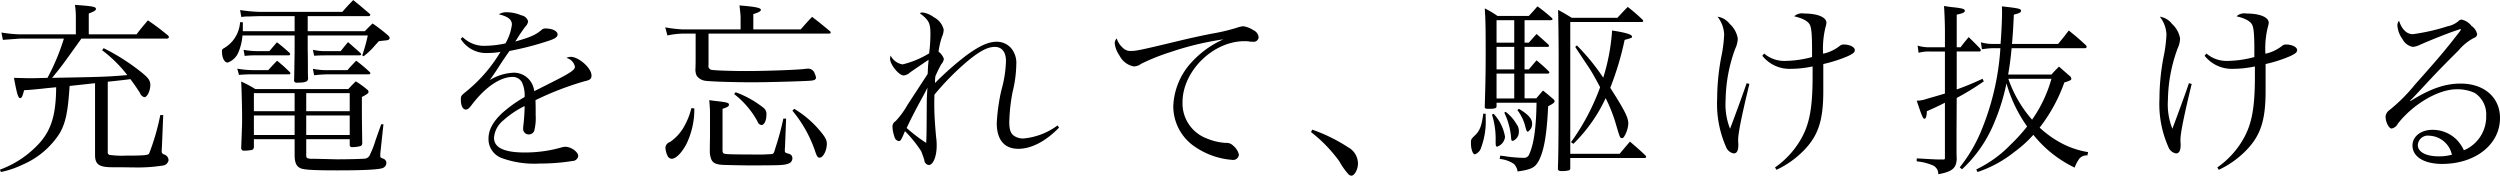 <svg id="imx07_catch.svg" xmlns="http://www.w3.org/2000/svg" width="406.969" height="28.594" viewBox="0 0 406.969 28.594">
  <defs>
    <style>
      .cls-1 {
        fill-rule: evenodd;
      }
    </style>
  </defs>
  <path id="充電を忘れて_駆け抜ける_のコピー" data-name="充電を忘れて、駆け抜ける のコピー" class="cls-1" d="M18.321,13.709c2.04-.21,3.27-0.36,3.69-0.42,0.63,0.84,1.14,1.59,1.56,2.25a1.046,1.046,0,0,0,.72.69c0.45,0,.96-1.05.96-1.98,0-.84-0.39-1.29-2.25-2.7a34.285,34.285,0,0,0-5.34-3.3l-0.27.33a20.959,20.959,0,0,1,4.11,4.05c-3.27.27-3.84,0.3-12.24,0.45,1.53-1.86,1.53-1.86,4.77-6.39H27.981a0.3,0.3,0,0,0,.3-0.24,0.548,0.548,0,0,0-.18-0.3c-1.38-1.11-1.8-1.44-3.24-2.43C24.051,4.68,23.781,4.98,23,6h-7.77V2.61c0.9-.36,1.17-0.51,1.17-0.75,0-.36-0.51-0.45-3.42-0.66a13.135,13.135,0,0,1,.15,1.86V6H4.012a22.278,22.278,0,0,1-3-.3l0.24,1.2c0.27-.03,1.17-0.09,2.76-0.21h7.17a35.423,35.423,0,0,1-2.67,6.39c-2.34.06-2.55,0.06-2.73,0.06-0.42,0-.48,0-2.73-0.06,0.48,2.61.69,3.3,1.02,3.3,0.24,0,.39-0.33.63-1.29,1.11-.06,1.35-0.09,3.15-0.27,0.45-.06,1.14-0.12,2.07-0.21-0.03,4.89-.93,7.47-3.48,9.87a15.987,15.987,0,0,1-5.67,3.54l0.15,0.39a15.24,15.24,0,0,0,3.54-1.2,13.461,13.461,0,0,0,6.03-5.1c0.99-1.74,1.35-3.51,1.62-7.71q1.215-.135,4.14-0.45v11.67c0,1.56.66,2.04,2.97,2.01,0.45,0,1.47,0,2.97.03h0.36a26.37,26.37,0,0,0,4.89-.33,1.071,1.071,0,0,0,.78-0.84,1.021,1.021,0,0,0-.78-0.96,0.489,0.489,0,0,1-.33-0.57c0-.09,0-0.36.03-0.69l0.21-5.13h-0.48a36.727,36.727,0,0,1-1.83,6.3c-0.21.24-1.02,0.3-3.75,0.3a15.166,15.166,0,0,1-2.7-.12,0.416,0.416,0,0,1-.27-0.45V13.709Zm30.42-8.22h-8.43V4.02h-0.45a5.28,5.28,0,0,1-2.67,4.26,0.466,0.466,0,0,0-.27.54c0,1.02.39,1.77,0.93,1.77a2.98,2.98,0,0,0,1.77-1.74,8.724,8.724,0,0,0,.63-2.67h8.49v2.55c-0.06,3.96-.06,3.96-0.09,4.83a0.414,0.414,0,0,0,.51.3c1.32,0,1.74-.15,1.77-0.66-0.03-.78-0.03-0.78-0.03-1.68,0-.69,0-1.71-0.03-3.09V6.18h9.78a27.61,27.61,0,0,1-.9,3.24l0.21,0.15a11.006,11.006,0,0,0,1.86-1.77c0.15-.15.36-0.39,0.63-0.69,0.21-.03.54-0.06,1.05-0.12a1.281,1.281,0,0,0,.54-0.12,0.4,0.4,0,0,0,.18-0.27,0.821,0.821,0,0,0-.33-0.48,25.428,25.428,0,0,0-2.46-1.89q-0.675.63-1.26,1.26h-9.3V3.03h9.87a0.289,0.289,0,0,0,.33-0.21,0.456,0.456,0,0,0-.12-0.18c-1.17-.99-1.5-1.29-2.67-2.22-0.78.81-1.02,1.05-1.77,1.92H43.132a24.4,24.4,0,0,1-3.27-.3l0.21,1.14a5.4,5.4,0,0,1,1.2-.09c0.72-.03.72-0.03,1.86-0.06h5.61V5.49Zm1.89,17.579h7.08v0.96a0.345,0.345,0,0,0,.42.33,5.057,5.057,0,0,0,1.35-.18,0.48,0.48,0,0,0,.27-0.39c-0.06-4.08-.06-4.68-0.06-5.76V16.2c0.9-.48,1.08-0.63,1.08-0.84a0.475,0.475,0,0,0-.24-0.39,14.78,14.78,0,0,0-1.83-1.32c-0.54.51-.69,0.69-1.23,1.26H42.352a18.766,18.766,0,0,0-2.31-1.23c0.06,0.9.15,4.23,0.15,6.06,0,0.75,0,.96-0.15,4.77a0.423,0.423,0,0,0,.51.42,6.623,6.623,0,0,0,1.26-.12,0.524,0.524,0,0,0,.3-0.42v-1.32h6.63v2.49c0,1.38.3,1.98,1.08,2.28,0.66,0.21,2.13.3,5.88,0.3,4.26,0,6.6-.12,7.32-0.36a0.917,0.917,0,0,0,.66-0.87,0.745,0.745,0,0,0-.48-0.66c-0.48-.18-0.51-0.21-0.51-0.48v-0.39l0.51-4.74h-0.36c-0.09.21-.39,1.08-0.93,2.61a14.626,14.626,0,0,1-.87,2.25,1.02,1.02,0,0,1-.78.72c-0.3.06-2.82,0.12-4.65,0.12-0.06,0-3.72-.09-3.93-0.09a1.932,1.932,0,0,1-.9-0.12c-0.12-.09-0.15-0.15-0.15-0.57v-2.49Zm0-.69V19.2h7.08v3.18h-7.08Zm-1.89,0h-6.63V19.2h6.63v3.18Zm1.89-3.87v-2.94h7.08v2.94h-7.08Zm-1.89,0h-6.63v-2.94h6.63v2.94Zm-8.13-9a14.582,14.582,0,0,1,2.01-.09h5.13a0.247,0.247,0,0,0,.27-0.18,0.522,0.522,0,0,0-.09-0.21,26.557,26.557,0,0,0-2.07-1.74c-0.54.63-.72,0.84-1.23,1.44h-2.01a12.96,12.96,0,0,1-2.19-.21Zm11.31-.03c0.99-.06,1.41-0.06,2.25-0.06h5.1c0.18,0,.3-0.06.3-0.18a0.822,0.822,0,0,0-.12-0.21l-2.01-1.77c-0.54.63-.69,0.84-1.2,1.47h-2.07a9.747,9.747,0,0,1-2.46-.21Zm0,3.18a19.592,19.592,0,0,1,2.61-.15h6.3a0.234,0.234,0,0,0,.24-0.18,0.33,0.33,0,0,0-.09-0.18,22.076,22.076,0,0,0-2.22-1.86c-0.63.66-.81,0.84-1.41,1.53h-2.82a11.857,11.857,0,0,1-2.82-.21ZM39.682,12.6a22.2,22.2,0,0,1,2.43-.09h5.7a0.2,0.2,0,0,0,.24-0.18,0.437,0.437,0,0,0-.15-0.24c-0.87-.84-1.14-1.08-2.01-1.8-0.66.66-.84,0.87-1.44,1.53h-2.34a14.752,14.752,0,0,1-2.7-.24Zm36.09-5.88a4.847,4.847,0,0,0,4.47,2.31,11.374,11.374,0,0,0,2.01-.18,24.161,24.161,0,0,1-5.58,6.45c-0.84.69-.87,0.72-0.87,1.35,0,0.96.33,1.59,0.81,1.59,0.3,0,.54-0.18,1.11-0.96,2.16-2.76,4.53-4.35,6.51-4.35a1.707,1.707,0,0,1,1.53.9,5.049,5.049,0,0,1,.42,2.37,21.677,21.677,0,0,0-3.72,2.67c-1.47,1.41-2.16,2.7-2.16,4.11a3.287,3.287,0,0,0,2.22,3.18,15.513,15.513,0,0,0,6.09.87,33.346,33.346,0,0,0,5.37-.42,0.942,0.942,0,0,0,.93-0.81c0-.66-1.17-1.5-2.1-1.5a2.216,2.216,0,0,0-.57.09,21.69,21.69,0,0,1-6.03.84c-3.36,0-5.01-.78-5.01-2.4a4.015,4.015,0,0,1,1.47-2.79,15.248,15.248,0,0,1,3.51-2.37,28.655,28.655,0,0,1-.21,3.21,3.27,3.27,0,0,0-.03.51,0.9,0.9,0,0,0,.96.9,0.952,0.952,0,0,0,.84-0.57,8.32,8.32,0,0,0,.24-2.58c0-1.29,0-1.47-.03-2.43a48.706,48.706,0,0,1,8.04-3.09c0.84-.18,1.08-0.39,1.08-0.93,0-1.2-2.07-3.03-3.39-3.03a1.46,1.46,0,0,0-.69.18,1.866,1.866,0,0,1,1.38,1.41c0,0.54-.72,1.02-3.69,2.52-2.43,1.23-2.43,1.23-2.94,1.47a3.327,3.327,0,0,0-3.36-3,8.118,8.118,0,0,0-3.87,1.2c0.57-.81.81-1.14,1.62-2.4,0.69-1.05,1.05-1.59,1.59-2.34a48.1,48.1,0,0,0,6.54-1.71c0.9-.3,1.29-0.6,1.29-0.96,0-.57-0.84-0.99-2.01-0.99a0.841,0.841,0,0,0-.57.21c-0.99.84-1.8,1.2-4.32,1.92,0.21-.3.21-0.3,0.75-1.17,0.24-.33.6-0.87,0.87-1.23a1.557,1.557,0,0,0,.48-0.87,1.326,1.326,0,0,0-1.08-.99,6.346,6.346,0,0,0-2.34-.51,2.38,2.38,0,0,0-1.35.33c1.56,0.39,2.13.87,2.13,1.68a8.1,8.1,0,0,1-1.05,3.06,15.9,15.9,0,0,1-3.21.39A4.936,4.936,0,0,1,76.1,6.45Zm47.639-1.53V2.7c0.9-.27,1.23-0.48,1.23-0.69,0-.33-0.87-0.51-3.48-0.72,0.12,1.02.18,1.65,0.18,1.86V5.19h-9.509a21.927,21.927,0,0,1-2.76-.33l0.36,1.32a12.745,12.745,0,0,1,2.4-.3h2.19v3.3c0,1.59,0,1.59-.03,2.4a2.32,2.32,0,0,0,.21,1.17,2.078,2.078,0,0,0,1.41.81c0.87,0.12,4.529.24,7.679,0.24,2.7,0,8.88-.18,9.57-0.27,0.54-.06.75-0.21,0.75-0.48a1.59,1.59,0,0,0-.18-0.6,1.134,1.134,0,0,0-1.08-.87c-0.18,0-.42.03-0.69,0.06-1.29.15-6.18,0.33-9.51,0.33-2.28,0-4.86-.09-5.43-0.18a0.628,0.628,0,0,1-.6-0.78V5.88h19.589c0.18,0,.3-0.06.3-0.18a0.312,0.312,0,0,0-.15-0.24c-1.23-1.02-1.62-1.35-2.88-2.31-0.81.84-1.05,1.14-1.86,2.04h-7.71ZM113.332,18a11.7,11.7,0,0,1-1.38,3.33,7.369,7.369,0,0,1-2.1,2.19,1.059,1.059,0,0,0-.75.93,3.565,3.565,0,0,0,.33,1.29,0.787,0.787,0,0,0,.69.51c0.69,0,1.65-.96,2.43-2.46a13.058,13.058,0,0,0,1.26-5.73Zm3.03,4.59c-0.03,1.77-.03,1.77-0.03,1.98v0.75c0.18,1.44.569,1.8,2.009,1.92,0.39,0.03,3.45.09,4.26,0.09,5.46,0,5.82-.03,6.54-0.3a0.891,0.891,0,0,0,.63-0.84,0.723,0.723,0,0,0-.48-0.72c-0.75-.21-0.75-0.24-0.75-0.6a4.873,4.873,0,0,1,.03-0.54l0.18-4.62H128.3a43.942,43.942,0,0,1-1.26,4.68c-0.3,1.02-.3,1.05-0.75,1.11-0.12,0-1.17.06-1.38,0.06-3.93,0-5.55-.03-6-0.09-0.42-.06-0.51-0.18-0.51-0.66v-6.69c0.84-.27,1.05-0.42,1.05-0.69s-0.3-.36-1.77-0.54q-0.495-.045-1.439-0.18c0.09,1.14.12,1.53,0.12,1.98v3.9Zm3.929-6.87a14.173,14.173,0,0,1,3.81,4.47,0.79,0.79,0,0,0,.63.57c0.45,0,.81-0.72.81-1.62a1.257,1.257,0,0,0-.42-1.14,16.107,16.107,0,0,0-4.59-2.58Zm9.48,2.7a20.678,20.678,0,0,1,3.63,6.39c0.36,1.08.48,1.26,0.81,1.26,0.57,0,1.17-1.17,1.17-2.28,0-.6-0.3-1.14-1.23-2.22a16.525,16.525,0,0,0-4.08-3.45Zm18.751-.96a13.954,13.954,0,0,1-1.95,2.67,1.01,1.01,0,0,0-.51.9,5.559,5.559,0,0,0,.33,1.65,0.876,0.876,0,0,0,.69.69c0.3,0,.42-0.18,1.02-1.62a21.011,21.011,0,0,1,2.64,3.27c0.09,0.21.42,1.14,0.51,1.44a0.833,0.833,0,0,0,.72.81c0.719,0,1.289-1.41,1.289-3.12a8.981,8.981,0,0,0-.09-1.41c-0.21-2.31-.3-3.75-0.3-5.37,0-.45,0-0.84.03-1.56a43.415,43.415,0,0,1,4.56-4.74c2.4-2.13,3.96-3.03,5.25-3.03,1.17,0,1.83.84,1.83,2.31a19.282,19.282,0,0,1-.75,4.74,31.277,31.277,0,0,0-.75,5.34c0,2.73,1.23,4.2,3.51,4.2,2.13,0,4.47-1.23,6.63-3.45l-0.24-.36a10.971,10.971,0,0,1-5.58,2.13,2.628,2.628,0,0,1-1.53-.45c-0.54-.39-0.75-1.02-0.75-2.22a28.906,28.906,0,0,1,.54-4.92,19.61,19.61,0,0,0,.6-4.44,3.764,3.764,0,0,0-.81-2.64,3.1,3.1,0,0,0-2.37-1.08c-1.32,0-2.73.63-4.83,2.13a48.769,48.769,0,0,0-5.22,4.59,7.073,7.073,0,0,1,.06-1.11,19.6,19.6,0,0,1,.96-1.95,1.645,1.645,0,0,0,.42-0.87,2.37,2.37,0,0,0-.87-1.17,13.283,13.283,0,0,1,.54-2.37,2.987,2.987,0,0,0,.3-1.23,3.055,3.055,0,0,0-1.56-1.98,4.041,4.041,0,0,0-1.919-.81,0.585,0.585,0,0,0-.39.15c1.44,1.08,1.71,1.59,1.71,3.33a24.541,24.541,0,0,1-.21,3.18,14.975,14.975,0,0,1-4.32,1.8,2.659,2.659,0,0,1-1.95-1.44,2.572,2.572,0,0,0-.09.51c0,0.96,1.44,2.73,2.22,2.73a1.772,1.772,0,0,0,1.02-.48c0.54-.39,2.13-1.47,3.03-2.07-0.03.45-.03,0.45-0.09,1.05-0.03.78-.03,0.78-0.06,1.26Zm3.24-2.79c-0.09,1.23-.12,1.92-0.12,3.39-0.03,4.47-.03,4.47-0.09,5.61a26.188,26.188,0,0,1-3.18-2.43c0.57-1.2.9-1.86,1.59-3.18C151.312,15.539,151.342,15.539,151.762,14.669Zm30.81-8.01a1.182,1.182,0,0,0-.33.78,4.284,4.284,0,0,0,.78,2.01,3.311,3.311,0,0,0,2.31,1.77,1.977,1.977,0,0,0,1.2-.42,33.477,33.477,0,0,1,4.8-1.92,48.375,48.375,0,0,1,8.61-2.07,15.42,15.42,0,0,0-4.89,3.42,11.177,11.177,0,0,0-3.27,7.32,7.929,7.929,0,0,0,3.48,6.72,12.39,12.39,0,0,0,6.09,2.16,0.946,0.946,0,0,0,1.11-.84,2.625,2.625,0,0,0-.9-1.44,1.529,1.529,0,0,0-1.26-.48,9.4,9.4,0,0,1-3.06-.72,6.084,6.084,0,0,1-3.96-5.91c0-5.04,4.95-9.93,10.08-9.93a4.4,4.4,0,0,1,.84.06,3.849,3.849,0,0,0,.54.03,0.8,0.8,0,0,0,.93-0.75,1.439,1.439,0,0,0-.87-1.14,4.006,4.006,0,0,0-1.62-.63,3.779,3.779,0,0,0-1.05.24,31.483,31.483,0,0,1-4.05.96c-1.98.39-3.6,0.75-4.86,1.05-6.719,1.62-7.469,1.77-8.309,1.77a1.7,1.7,0,0,1-1.35-.51A3.316,3.316,0,0,1,182.572,6.66ZM214.192,21.9a23.406,23.406,0,0,1,4.62,4.77,11.186,11.186,0,0,0,1.53,2.16,0.985,0.985,0,0,0,.42.18c0.51,0,1.079-1.02,1.079-1.98a3.031,3.031,0,0,0-1.589-2.64,27.181,27.181,0,0,0-5.85-2.88ZM248.961,7.35V3.69h4.2q0.36,0,.36-0.18a0.537,0.537,0,0,0-.15-0.21,26.129,26.129,0,0,0-2.31-1.86c-0.6.69-.78,0.9-1.41,1.56h-5.1a15.692,15.692,0,0,0-2.07-1.23c0.12,1.83.15,3.09,0.15,6.69,0,3.93-.03,5.22-0.15,9.27v0.09c0,0.24.15,0.3,0.63,0.3,1.02,0,1.29-.09,1.29-0.42v-0.57h6.509c-0.06,4.11-.45,6.75-1.17,8.34a0.889,0.889,0,0,1-.93.63,21.825,21.825,0,0,1-3.269-.3c-0.12,0-.27-0.03-0.54-0.06l-0.09.54a4.916,4.916,0,0,1,2.31.81,2.1,2.1,0,0,1,.6,1.23c2.339-.33,2.939-0.66,3.569-1.98,0.78-1.68,1.2-4.14,1.41-8.64,0.81-.42,1.05-0.6,1.05-0.81a0.709,0.709,0,0,0-.33-0.45c-0.66-.57-0.87-0.75-1.56-1.29-0.48.54-.6,0.69-1.08,1.26h-1.92v-4.02h3.78a0.272,0.272,0,0,0,.27-0.18,0.378,0.378,0,0,0-.12-0.21c-0.81-.78-1.08-1.02-1.98-1.77l-1.26,1.47h-0.69V8.039h3.72a0.224,0.224,0,0,0,.27-0.18,0.822,0.822,0,0,0-.12-0.21c-0.99-.9-0.99-0.9-1.92-1.71l-1.26,1.41h-0.69Zm-1.679,0H244.4V3.69h2.88V7.35Zm0,0.69V11.7H244.4V8.039h2.88Zm0,4.35v4.05H244.4v-4.05h2.88Zm9.929-4.35c0.36,0.57.36,0.57,2.22,3.36,0.42,0.63.96,1.56,1.83,3.21a36.557,36.557,0,0,1-4.74,8.94l0.39,0.27a25.364,25.364,0,0,0,5.25-7.44,24.641,24.641,0,0,1,1.56,3.87c0.78,2.64.78,2.64,1.08,2.64a0.457,0.457,0,0,0,.33-0.18,4.624,4.624,0,0,0,.72-2.16c0-1.02-.57-2.13-2.94-5.85a48.192,48.192,0,0,0,2.34-7.8c1.2-.33,1.2-0.33,1.2-0.54,0-.33-0.93-0.63-3.24-0.99a33.018,33.018,0,0,1-1.44,7.68,35.4,35.4,0,0,0-4.29-5.25ZM256.4,26.129h12q0.36,0,.36-0.18a0.548,0.548,0,0,0-.18-0.3c-1.05-.99-1.38-1.26-2.46-2.19-0.72.84-.96,1.11-1.68,1.98H256.4V3.99h11.61c0.18,0,.27-0.06.27-0.15a0.522,0.522,0,0,0-.09-0.21,31.158,31.158,0,0,0-2.43-2.1c-0.72.72-.93,0.96-1.68,1.77h-7.44c-0.99-.6-1.29-0.78-2.22-1.29,0.03,1.02.09,4.8,0.09,7.86,0,12.509-.03,15.419-0.12,17.909v0.06c0,0.33.15,0.42,0.78,0.42a4.462,4.462,0,0,0,.99-0.12,0.327,0.327,0,0,0,.24-0.39v-1.62ZM242.242,18.9c-0.24,1.86-.54,2.7-1.2,3.39-0.81.78-.81,0.78-0.81,1.44,0,0.93.3,1.8,0.63,1.8a1.611,1.611,0,0,0,1.02-1.08,12.24,12.24,0,0,0,.75-4.86v-0.66Zm1.41,0.15a12.974,12.974,0,0,1,.6,4.23c0,0.9.03,0.99,0.27,0.99a1.876,1.876,0,0,0,1.26-1.59,7.161,7.161,0,0,0-1.86-3.75Zm4.14-.72a7.34,7.34,0,0,1,1.319,2.79c0.18,0.63.21,0.72,0.39,0.72a1.454,1.454,0,0,0,.69-1.32c0-.78-0.63-1.5-2.159-2.4Zm-2.13.42a11.556,11.556,0,0,1,1.08,3.75c0.06,0.78.06,0.84,0.33,0.84a1.566,1.566,0,0,0,.96-1.5,1.821,1.821,0,0,0-.36-1.2,6.994,6.994,0,0,0-1.8-2.04Zm39.449-4.8c-0.539,1.62-2.339,6.51-2.7,7.41a10.773,10.773,0,0,1-.72-4.68,25.042,25.042,0,0,1,1.56-8.34,4.172,4.172,0,0,0,.42-1.65,4.111,4.111,0,0,0-1.32-2.4,3.051,3.051,0,0,0-1.98-1.17A5,5,0,0,1,281.452,6a21.837,21.837,0,0,1-.48,3.72,36.989,36.989,0,0,0-.66,6.81,17.247,17.247,0,0,0,1.44,7.77,1.645,1.645,0,0,0,1.26,1.08c0.51,0,.75-0.45.75-1.41a3.313,3.313,0,0,0-.03-0.48v-0.33c0-1.05.54-3.78,1.829-9.09Zm2.55-4.47a5.659,5.659,0,0,0,4.71,2.13,17.138,17.138,0,0,0,3.48-.39v1.53c0,5.16-.48,7.83-1.89,10.29a14.188,14.188,0,0,1-4.23,4.62l0.24,0.39a15.3,15.3,0,0,0,4.56-3.27c2.25-2.37,3.06-4.8,3.06-9.54v-4.41a22.2,22.2,0,0,0,4.08-1.32c0.84-.42,1.05-0.6,1.05-0.96,0-.48-0.84-0.9-1.8-0.9a0.942,0.942,0,0,0-.63.21,6.567,6.567,0,0,1-2.73,1.29,14.557,14.557,0,0,1,.39-4.32,3.38,3.38,0,0,0,.15-0.72c0-.9-1.44-1.5-3.6-1.5a1.921,1.921,0,0,0-1.65.45c1.41,0.33,2.25.78,2.55,1.38,0.27,0.51.36,1.71,0.36,4.2v1.05a17.29,17.29,0,0,1-4.32.63,5.034,5.034,0,0,1-3.48-1.2ZM322.7,28.409a19.5,19.5,0,0,0,6-3.27,19.815,19.815,0,0,0,3.09-2.79,19.156,19.156,0,0,0,6.72,5.34,5.8,5.8,0,0,1,.75-1.44,1.522,1.522,0,0,1,1.32-.54l0.12-.54a14.032,14.032,0,0,1-4.8-1.71,16.446,16.446,0,0,1-3.09-2.28,26.277,26.277,0,0,0,4.02-7.35c0.96-.3,1.14-0.39,1.14-0.6a0.727,0.727,0,0,0-.33-0.51l-1.68-1.47c-0.54.54-.72,0.72-1.23,1.29h-7.05c0.24-1.32.39-2.46,0.57-4.29h11.94a0.242,0.242,0,0,0,.27-0.21,0.479,0.479,0,0,0-.09-0.24c-1.2-1.11-1.59-1.44-2.82-2.43-0.72.96-.96,1.26-1.74,2.19h-7.5c0.15-1.83.21-2.73,0.3-4.77,0.93-.24,1.17-0.36,1.17-0.63,0-.33-0.42-0.42-3.12-0.72,0.03,0.45.03,0.84,0.03,1.05,0,1.05-.09,3.06-0.24,5.07h-1.23a6.725,6.725,0,0,1-1.98-.27l0.18,1.14a13.057,13.057,0,0,1,1.8-.18h1.2a42.034,42.034,0,0,1-3.24,13.739,24.279,24.279,0,0,1-3.389,5.67l0.39,0.3a21.367,21.367,0,0,0,5.129-7.32,34.007,34.007,0,0,0,2.1-6.66,23.01,23.01,0,0,0,3.36,7.02,28.047,28.047,0,0,1-2.67,2.94,19.47,19.47,0,0,1-5.61,4.05Zm12.03-15.179a21.7,21.7,0,0,1-3.15,6.66,19.96,19.96,0,0,1-3.87-6.66h7.02ZM319.312,8.1V2.79c0.99-.21,1.32-0.36,1.32-0.63,0-.3-0.39-0.42-2.16-0.6-0.27-.03-0.69-0.09-1.23-0.18,0.09,1.29.15,2.97,0.15,4.2V8.1H314.9a5.962,5.962,0,0,1-1.95-.27L313.1,9a6.275,6.275,0,0,1,1.8-.21h2.49v6.84c-0.57.18-.57,0.18-2.97,0.87a4.906,4.906,0,0,1-1.62.3c0.84,2.52,1.02,2.94,1.26,2.94s0.36-.42.39-1.23c1.08-.48,1.5-0.66,2.94-1.38v9.06a0.2,0.2,0,0,1-.24.18c-0.96,0-.96,0-2.16-0.06-1.59-.09-1.59-0.09-2.19-0.12v0.48a8.807,8.807,0,0,1,2.7.69,1.527,1.527,0,0,1,.81,1.41c2.28-.42,2.97-0.99,3-2.58-0.03-.57-0.03-0.93-0.03-1.14V21.6l0.03-5.25a43.543,43.543,0,0,0,4.409-2.7l-0.21-.42a45.439,45.439,0,0,1-4.2,1.74V8.789h3.629a0.256,0.256,0,0,0,.3-0.21,0.714,0.714,0,0,0-.18-0.33c-0.75-.78-0.99-1.02-1.8-1.8-0.6.72-.779,0.93-1.319,1.65h-0.63Zm37.8,5.85c-0.539,1.62-2.339,6.51-2.7,7.41a10.773,10.773,0,0,1-.72-4.68,25.042,25.042,0,0,1,1.56-8.34,4.172,4.172,0,0,0,.42-1.65,4.111,4.111,0,0,0-1.32-2.4,3.051,3.051,0,0,0-1.98-1.17A5,5,0,0,1,353.452,6a21.837,21.837,0,0,1-.48,3.72,36.989,36.989,0,0,0-.66,6.81,17.247,17.247,0,0,0,1.44,7.77,1.645,1.645,0,0,0,1.26,1.08c0.51,0,.75-0.45.75-1.41a3.313,3.313,0,0,0-.03-0.48v-0.33c0-1.05.54-3.78,1.829-9.09Zm2.55-4.47a5.659,5.659,0,0,0,4.71,2.13,17.138,17.138,0,0,0,3.48-.39v1.53c0,5.16-.48,7.83-1.89,10.29a14.188,14.188,0,0,1-4.23,4.62l0.24,0.39a15.3,15.3,0,0,0,4.56-3.27c2.25-2.37,3.06-4.8,3.06-9.54v-4.41a22.2,22.2,0,0,0,4.08-1.32c0.84-.42,1.05-0.6,1.05-0.96,0-.48-0.84-0.9-1.8-0.9a0.942,0.942,0,0,0-.63.21,6.567,6.567,0,0,1-2.73,1.29,14.557,14.557,0,0,1,.39-4.32,3.38,3.38,0,0,0,.15-0.72c0-.9-1.44-1.5-3.6-1.5a1.921,1.921,0,0,0-1.65.45c1.41,0.33,2.25.78,2.55,1.38,0.27,0.51.36,1.71,0.36,4.2v1.05a17.29,17.29,0,0,1-4.32.63,5.034,5.034,0,0,1-3.48-1.2Zm41.37-4.26a1.26,1.26,0,0,0,.15-0.06h0.09a0.029,0.029,0,0,1,.03-0.03,0.231,0.231,0,0,1,.09.06,1.678,1.678,0,0,1-.3.48c-2.37,3.06-3.51,4.38-7.17,8.49a27.64,27.64,0,0,1-4.169,4.17,1.433,1.433,0,0,0-.63,1.05c0,0.9.54,1.95,0.99,1.95a1.481,1.481,0,0,0,1.02-.81c2.489-3.18,6.6-5.58,9.539-5.58a6.659,6.659,0,0,1,2.97.6,4.141,4.141,0,0,1,1.86,3.72,5.906,5.906,0,0,1-3.63,5.61,6.169,6.169,0,0,0-1.32-1.86,5.536,5.536,0,0,0-3.81-1.47c-1.86,0-3.24,1.08-3.24,2.55,0,1.83,1.89,3,4.83,3,5.43,0,9.42-3.18,9.42-7.47,0-3.36-2.58-5.61-6.42-5.61-2.52,0-4.95.84-8.16,2.85l-0.06-.06c0.63-.63.63-0.63,3.51-3.72,1.41-1.5,2.52-2.61,4.41-4.5a8.355,8.355,0,0,1,2.49-2.01,0.7,0.7,0,0,0,.51-0.57,2.058,2.058,0,0,0-.9-1.35,2.742,2.742,0,0,0-1.62-1.05,0.717,0.717,0,0,0-.42.15,3.825,3.825,0,0,1-1.86.93,32.687,32.687,0,0,1-5.67,1.29c-0.989,0-1.8-.78-2.249-2.19a1.23,1.23,0,0,0-.27.78,4.285,4.285,0,0,0,.84,2.22,2.337,2.337,0,0,0,1.709,1.26,3.54,3.54,0,0,0,1.23-.39c2.07-.9,4.89-2.01,6.06-2.37Zm-1.11,20.369a7.968,7.968,0,0,1-2.13.27c-2.1,0-3.42-.72-3.42-1.83a1.631,1.631,0,0,1,1.89-1.53A3.928,3.928,0,0,1,399.921,25.589Z" transform="translate(-0.781 -0.406)"/>
</svg>
